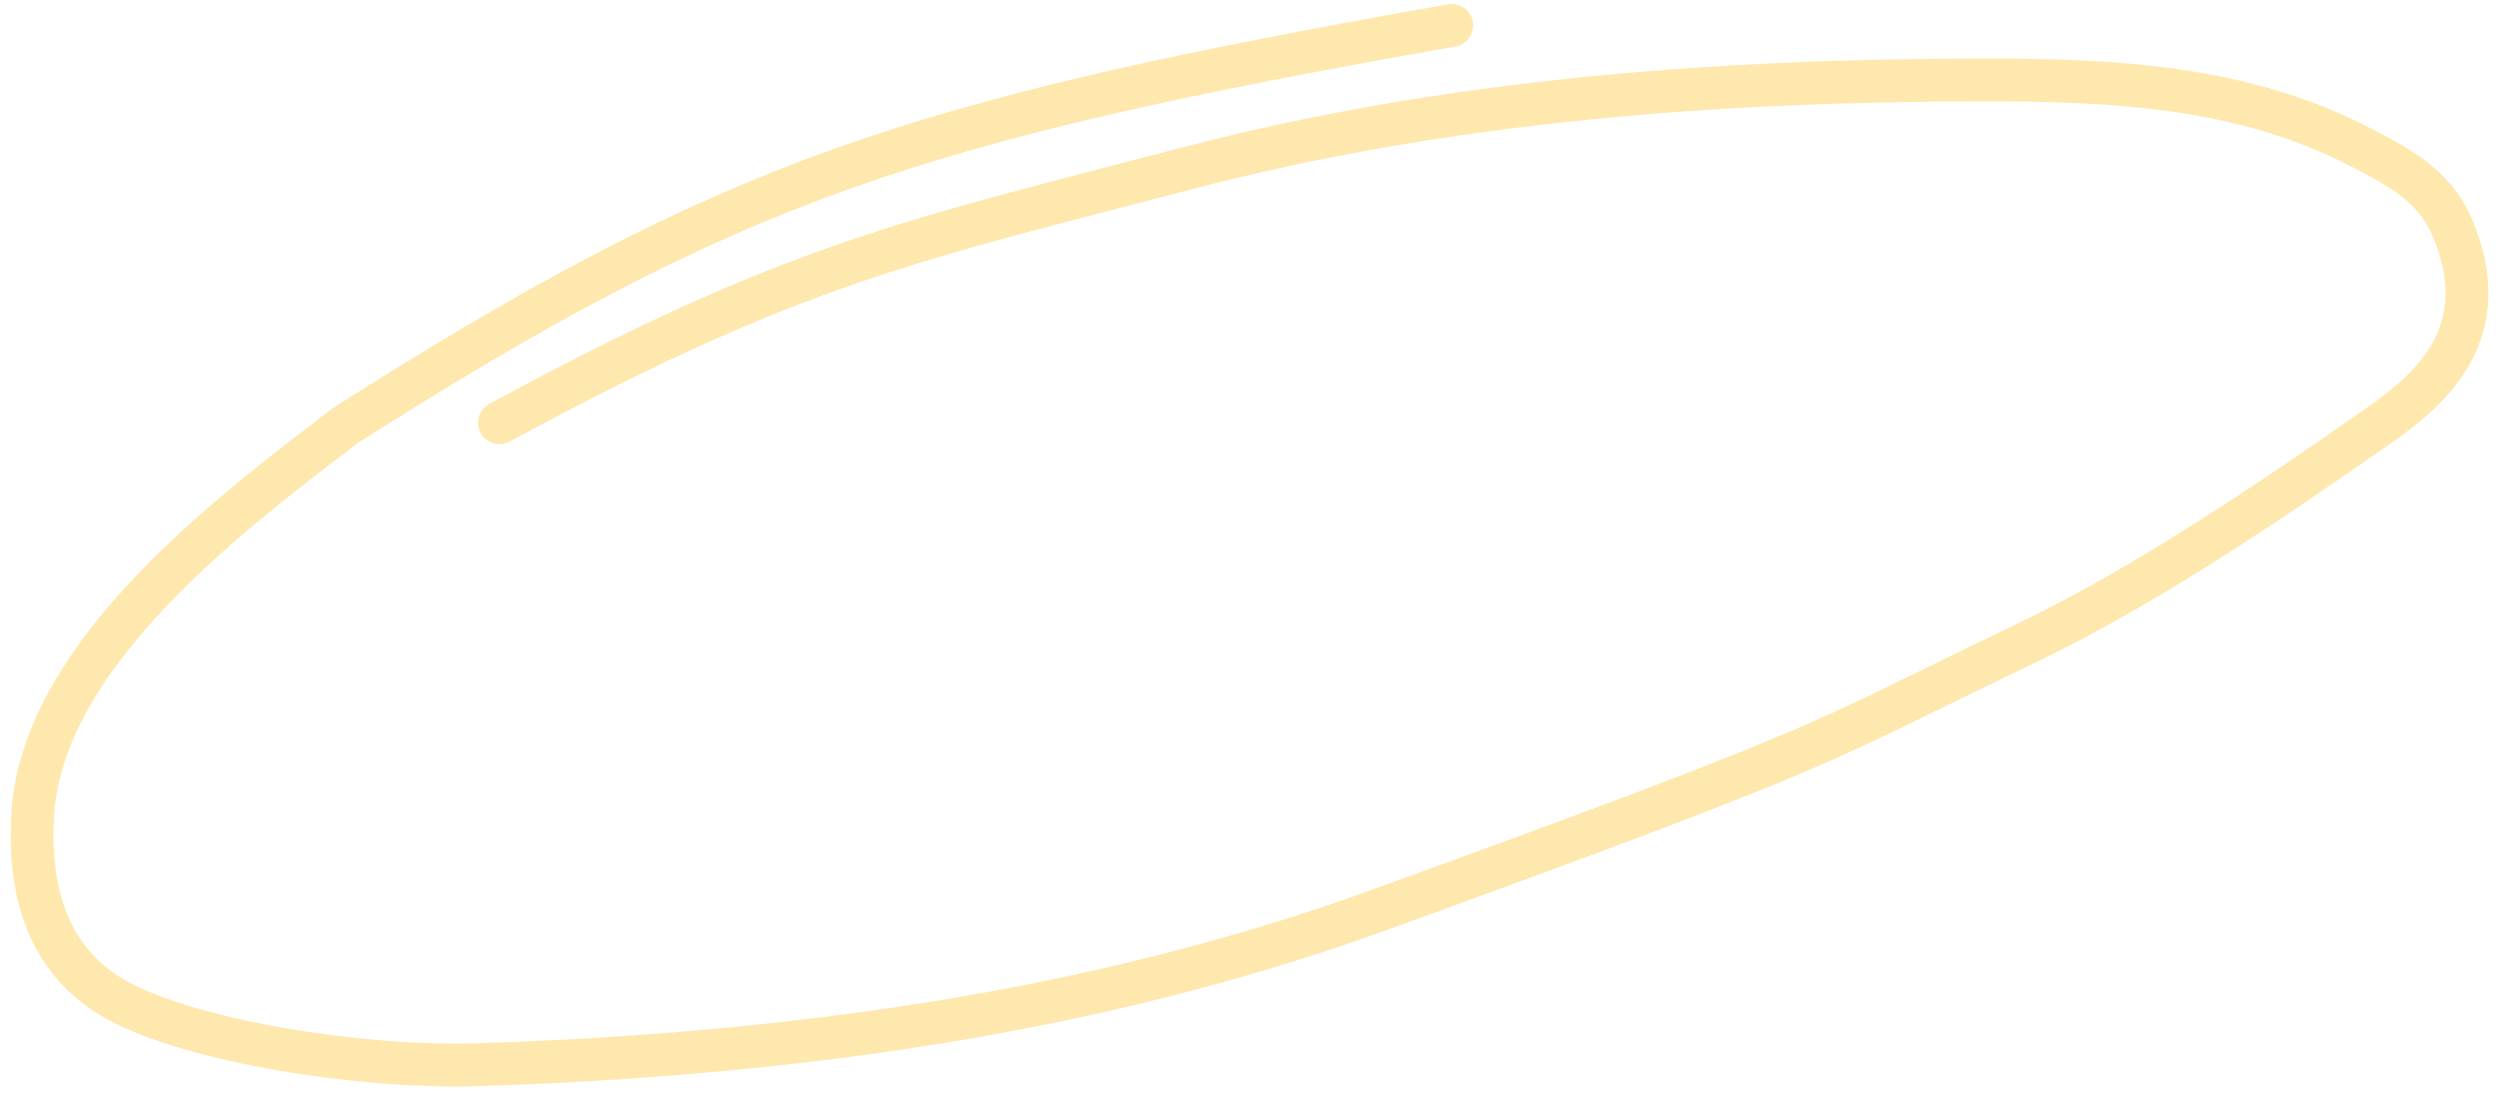 <?xml version="1.0" encoding="UTF-8"?> <svg xmlns="http://www.w3.org/2000/svg" viewBox="0 0 175.00 77.00" data-guides="{&quot;vertical&quot;:[],&quot;horizontal&quot;:[]}"><path fill="none" stroke="#ffe8ad" fill-opacity="1" stroke-width="3" stroke-opacity="1" stroke-linecap="round" id="tSvg9822e1fd06" title="Path 1" d="M101.619 1.779C63.964 8.431 51.273 12.567 24.184 29.779C16.77 35.472 3.059 45.527 2.303 56.872C1.966 61.928 3.071 67.212 8.238 70.039C13.405 72.867 25.198 74.802 33.528 74.528C55.007 73.825 76.507 70.96 96.541 63.698C129.682 51.685 126.96 52.131 141.705 45.088C150.107 41.076 158.826 35.165 166.539 29.773C170.15 27.248 174.821 23.266 171.622 15.841C170.34 12.864 167.595 11.543 165.329 10.353C157.142 6.057 148.023 5.606 139.245 5.599C120.316 5.585 101.291 7.018 83.045 11.798C63.839 16.831 55.523 18.445 34.965 29.591"></path><defs></defs></svg> 